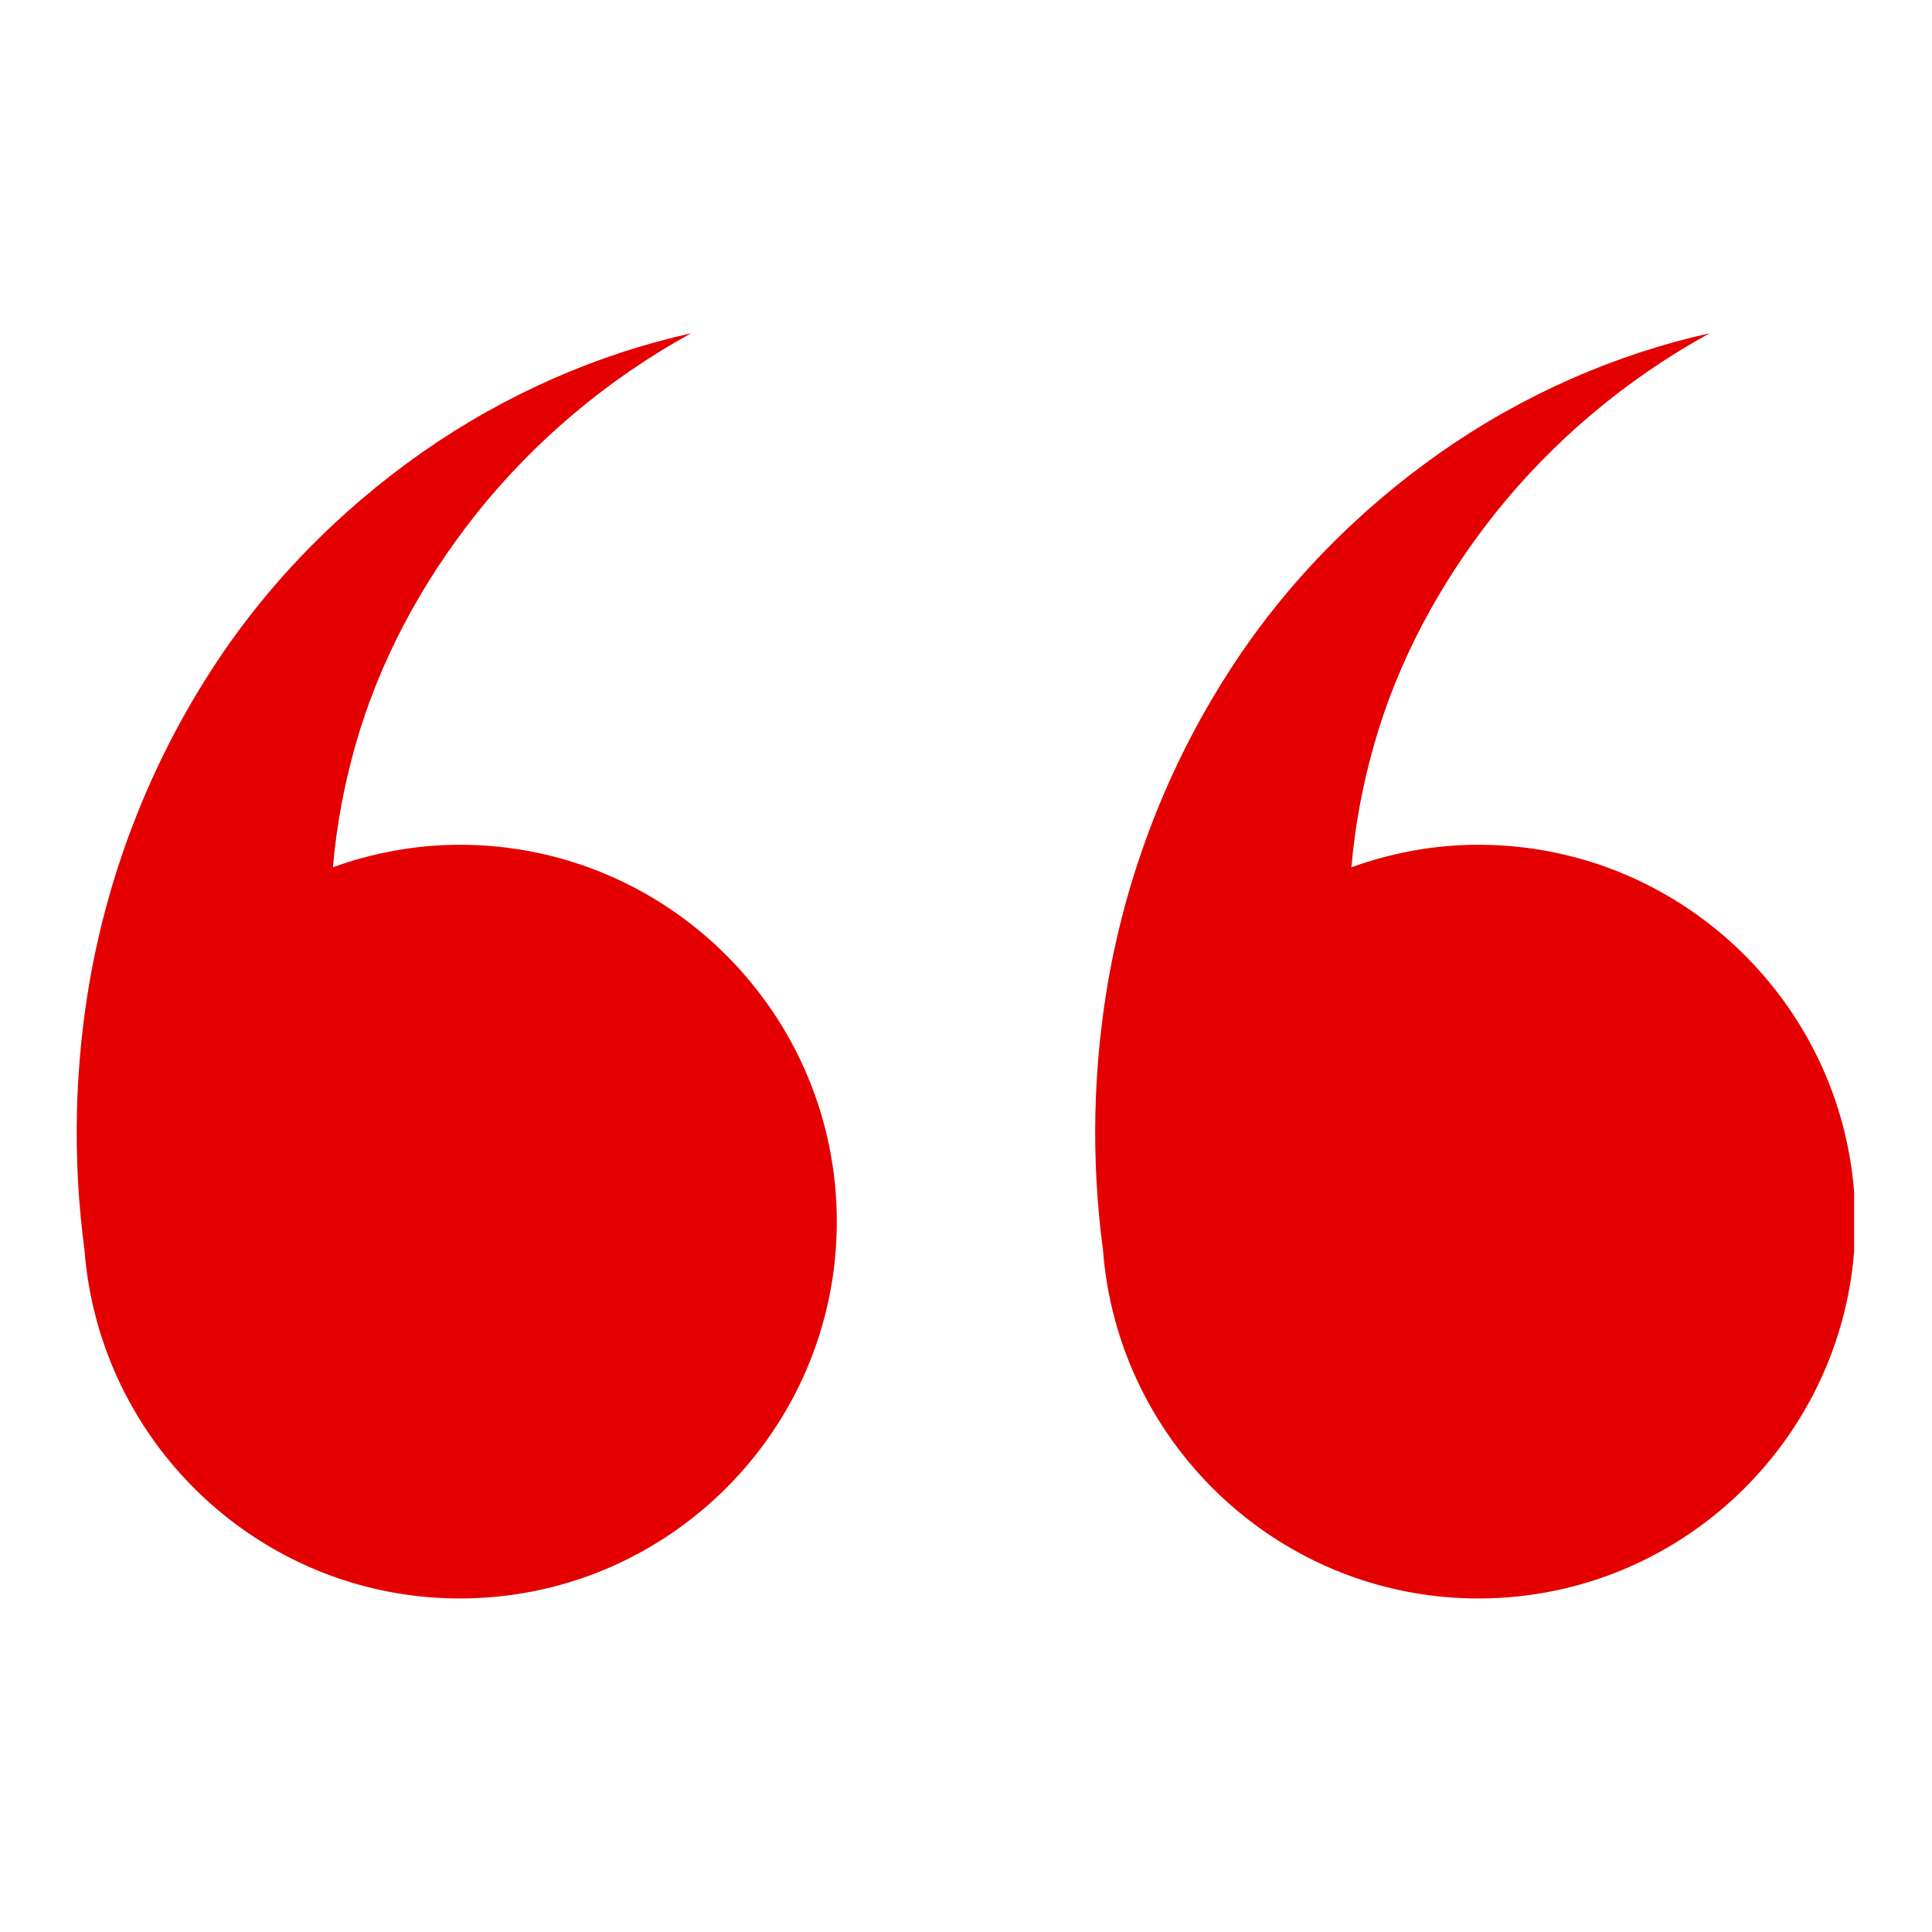<?xml version="1.0" encoding="UTF-8"?> <svg xmlns="http://www.w3.org/2000/svg" xmlns:xlink="http://www.w3.org/1999/xlink" width="500" zoomAndPan="magnify" viewBox="0 0 375 375" height="500" preserveAspectRatio="xMidYMid meet" version="1.0"><defs><clipPath id="1f66ae6b3b"><path d="M 14.887 64.699 L 162.641 64.699 L 162.641 310.262 L 14.887 310.262 Z M 14.887 64.699 " clip-rule="nonzero"></path></clipPath><clipPath id="d4305d3724"><path d="M 212.355 64.699 L 359.887 64.699 L 359.887 310.262 L 212.355 310.262 Z M 212.355 64.699 " clip-rule="nonzero"></path></clipPath></defs><rect x="-37.5" width="450" fill="#ffffff" y="-37.5" height="450" fill-opacity="1"></rect><rect x="-37.5" width="450" fill="#ffffff" y="-37.5" height="450" fill-opacity="1"></rect><g clip-path="url(#1f66ae6b3b)"><path fill="#e40000" d="M 89.273 163.969 C 80.613 163.969 72.34 165.555 64.621 168.332 C 65.301 160.504 66.723 152.617 68.945 144.809 C 73.457 128.742 81.637 113.297 92.637 99.496 C 103.664 85.719 117.742 73.703 134.133 64.695 C 115.906 68.738 98.004 76.555 81.883 87.84 C 65.801 99.133 51.293 113.77 40.258 131.277 C 29.172 148.73 21.223 168.832 17.441 190.238 C 14.48 207.25 14.035 224.973 16.406 242.688 C 16.758 247.328 17.555 251.832 18.734 256.191 C 18.75 256.262 18.762 256.332 18.777 256.402 L 18.789 256.398 C 27.281 287.391 55.621 310.262 89.273 310.262 C 129.609 310.262 162.422 277.449 162.422 237.113 C 162.422 196.781 129.609 163.969 89.273 163.969 " fill-opacity="1" fill-rule="nonzero"></path></g><g clip-path="url(#d4305d3724)"><path fill="#e40000" d="M 286.961 163.969 C 278.301 163.969 270.023 165.555 262.309 168.332 C 262.988 160.504 264.41 152.617 266.633 144.809 C 271.141 128.742 279.324 113.297 290.324 99.496 C 301.352 85.719 315.43 73.703 331.816 64.695 C 313.594 68.738 295.691 76.555 279.566 87.84 C 263.488 99.133 248.98 113.77 237.945 131.277 C 226.855 148.73 218.906 168.832 215.129 190.238 C 212.168 207.254 211.723 224.977 214.098 242.695 C 214.445 247.328 215.242 251.828 216.418 256.176 C 216.434 256.254 216.445 256.328 216.461 256.402 L 216.477 256.398 C 224.969 287.391 253.309 310.262 286.961 310.262 C 327.297 310.262 360.109 277.449 360.109 237.113 C 360.109 196.781 327.297 163.969 286.961 163.969 " fill-opacity="1" fill-rule="nonzero"></path></g></svg> 